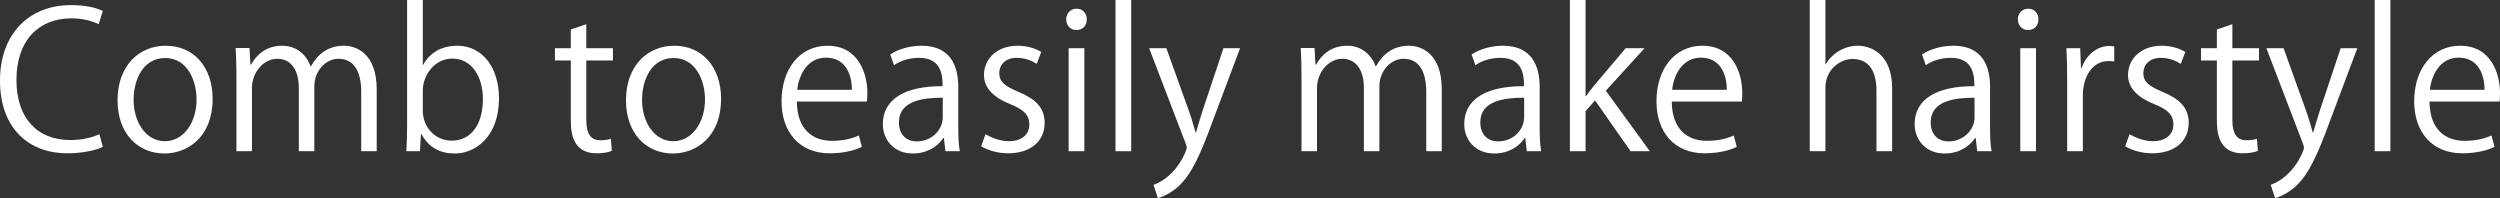 <?xml version="1.0" encoding="utf-8"?>
<!DOCTYPE svg PUBLIC "-//W3C//DTD SVG 1.1//EN" "http://www.w3.org/Graphics/SVG/1.1/DTD/svg11.dtd">
<svg version="1.1" id="レイヤー_1" xmlns="http://www.w3.org/2000/svg" xmlns:xlink="http://www.w3.org/1999/xlink" x="0px"
	 y="0px" width="640px" height="50.712px" viewBox="0 0 640 50.712" style="enable-background:new 0 0 640 50.712;"
	 xml:space="preserve">
<rect x="0" y="0" width="640" height="50.712" fill="#333333" stroke="none"/>
<style type="text/css">
<![CDATA[
	.st0{fill:#FFFFFF;}
]]>
</style>
<g>
	<path class="st0" d="M26.324,37.6c-1.693,0.823-4.983,1.644-9.195,1.644C7.645,39.243,0,33.099,0,20.614
		C0,8.71,7.403,1.305,18.194,1.305c4.404,0,6.968,0.919,8.129,1.5l-1.065,3.388c-1.693-0.823-4.063-1.5-6.968-1.5
		c-8.372,0-14.081,5.613-14.081,15.774c0,9.68,5.225,15.389,13.839,15.389c2.808,0,5.566-0.63,7.405-1.5L26.324,37.6z"/>
	<path class="st0" d="M54.435,25.308c0,9.822-6.483,13.985-12.339,13.985c-6.775,0-12.002-5.082-12.002-13.6
		c0-8.999,5.613-13.984,12.341-13.984C49.645,11.709,54.435,17.226,54.435,25.308z M42.289,14.855
		c-5.709,0-8.082,5.612-8.082,10.694c0,5.855,3.243,10.597,7.986,10.597c4.79,0,8.129-4.741,8.129-10.693
		C50.322,20.76,48.048,14.855,42.289,14.855z"/>
	<path class="st0" d="M96.435,38.712h-3.967V23.469c0-5.129-1.839-8.421-5.807-8.421c-3.243,0-6.194,3.05-6.194,7.066v16.598h-3.969
		V22.453c0-4.212-1.79-7.405-5.517-7.405c-3.436,0-6.483,3.389-6.483,7.502v16.162h-3.969V19.113c0-2.711-0.097-4.646-0.193-6.824
		h3.532l0.242,4.258h0.146c1.451-2.563,3.871-4.839,8.033-4.839c3.436,0,6.098,2.13,7.21,5.274h0.097
		c1.742-3.145,4.404-5.274,8.468-5.274c3.242,0,8.371,2.081,8.371,11.13V38.712z"/>
	<path class="st0" d="M108.336,16.598c1.644-3.05,4.645-4.889,8.758-4.889c6.243,0,10.646,5.373,10.646,13.502
		c0,9.581-5.855,14.082-11.323,14.082c-3.824,0-6.629-1.55-8.518-4.937h-0.144l-0.242,4.355h-3.485
		c0.096-1.742,0.193-4.404,0.193-6.533V0h4.017v16.598H108.336z M108.238,28.405c0,3.92,2.953,7.598,7.405,7.598
		c5.129,0,7.984-4.404,7.984-10.648c0-5.515-2.709-10.354-7.838-10.354c-4.597,0-7.55,4.306-7.55,8.177V28.405z"/>
	<path class="st0" d="M146.125,7.549l3.969-1.355v6.145h6.822v3.145h-6.822v15.244c0,3.338,1.016,5.177,3.579,5.177
		c1.211,0,2.034-0.144,2.711-0.386l0.242,3.097c-0.872,0.386-2.227,0.628-3.92,0.628c-6.389,0-6.582-5.806-6.582-8.613V15.483
		h-4.064v-3.145h4.064V7.549z"/>
	<path class="st0" d="M184.595,25.308c0,9.822-6.483,13.985-12.339,13.985c-6.775,0-12.002-5.082-12.002-13.6
		c0-8.999,5.614-13.984,12.341-13.984C179.805,11.709,184.595,17.226,184.595,25.308z M172.448,14.855
		c-5.709,0-8.082,5.612-8.082,10.694c0,5.855,3.243,10.597,7.986,10.597c4.79,0,8.129-4.741,8.129-10.693
		C180.481,20.76,178.207,14.855,172.448,14.855z"/>
	<path class="st0" d="M220.643,37.6c-1.5,0.725-4.259,1.644-8.275,1.644c-7.694,0-12.291-5.418-12.291-13.308
		c0-8.272,4.645-14.227,11.758-14.227c8.129,0,10.21,7.452,10.21,12.049c0,0.92-0.047,1.597-0.097,2.228h-17.951
		c0.047,7.307,4.209,10.064,8.952,10.064c3.29,0,5.274-0.678,6.918-1.354L220.643,37.6z M218.077,22.984
		c0.049-3.581-1.451-8.226-6.629-8.226c-4.84,0-6.97,4.597-7.356,8.226H218.077z"/>
	<path class="st0" d="M245.318,32.421c0,2.178,0.047,4.452,0.386,6.291h-3.678l-0.386-3.387h-0.146
		c-1.354,2.079-4.063,3.968-7.79,3.968c-5.032,0-7.694-3.679-7.694-7.502c0-6.338,5.517-9.773,15.292-9.726
		c0-2.226,0-7.26-6.001-7.26c-2.274,0-4.645,0.63-6.437,1.889l-0.967-2.759c2.129-1.404,5.08-2.227,8.033-2.227
		c7.452,0,9.388,5.274,9.388,10.502V32.421z M241.349,25.017c-4.983,0-11.227,0.727-11.227,6.292c0,3.387,2.131,4.887,4.551,4.887
		c3.918,0,6.676-3,6.676-6.193V25.017z"/>
	<path class="st0" d="M265.396,16.355c-0.969-0.63-2.758-1.55-5.129-1.55c-2.904,0-4.453,1.792-4.453,3.92
		c0,2.274,1.5,3.34,4.889,4.791c4.259,1.742,6.726,3.969,6.726,7.936c0,4.694-3.582,7.791-9.339,7.791
		c-2.614,0-5.131-0.725-6.92-1.789l1.112-3.098c1.403,0.823,3.678,1.79,5.952,1.79c3.531,0,5.274-1.887,5.274-4.259
		c0-2.467-1.402-3.821-4.887-5.226c-4.452-1.789-6.726-4.259-6.726-7.452c0-4.112,3.29-7.501,8.611-7.501
		c2.517,0,4.646,0.727,6.051,1.597L265.396,16.355z"/>
	<path class="st0" d="M275.558,7.692c-1.547,0-2.612-1.209-2.612-2.758c0-1.499,1.112-2.709,2.662-2.709
		c1.597,0,2.612,1.211,2.612,2.709C278.22,6.629,277.107,7.692,275.558,7.692z M277.59,38.712h-4.017V12.339h4.017V38.712z"/>
	<path class="st0" d="M289.588,38.712h-4.017V0h4.017V38.712z"/>
	<path class="st0" d="M317.461,12.339l-7.017,18.679c-3.145,8.564-5.371,13.5-8.661,16.598c-2.227,2.033-4.404,2.854-5.371,3.097
		l-1.114-3.387c6.146-2.273,8.518-8.952,8.518-9.483c0-0.242-0.097-0.63-0.29-1.114l-9.34-24.389h4.404l5.757,16.017
		c0.677,1.839,1.258,3.92,1.695,5.517h0.144c0.438-1.597,1.065-3.581,1.695-5.613l5.321-15.92H317.461z"/>
	<path class="st0" d="M369.089,38.712h-3.968V23.469c0-5.129-1.839-8.421-5.806-8.421c-3.243,0-6.194,3.05-6.194,7.066v16.598
		h-3.969V22.453c0-4.212-1.79-7.405-5.518-7.405c-3.436,0-6.483,3.389-6.483,7.502v16.162h-3.969V19.113
		c0-2.711-0.097-4.646-0.193-6.824h3.532l0.242,4.258h0.146c1.451-2.563,3.871-4.839,8.033-4.839c3.436,0,6.098,2.13,7.21,5.274
		h0.097c1.742-3.145,4.404-5.274,8.468-5.274c3.243,0,8.372,2.081,8.372,11.13V38.712z"/>
	<path class="st0" d="M394.152,32.421c0,2.178,0.047,4.452,0.386,6.291h-3.678l-0.386-3.387h-0.146
		c-1.354,2.079-4.064,3.968-7.791,3.968c-5.032,0-7.694-3.679-7.694-7.502c0-6.338,5.517-9.773,15.292-9.726
		c0-2.226,0-7.26-6.001-7.26c-2.274,0-4.645,0.63-6.437,1.889l-0.967-2.759c2.129-1.404,5.08-2.227,8.033-2.227
		c7.452,0,9.388,5.274,9.388,10.502V32.421z M390.183,25.017c-4.982,0-11.226,0.727-11.226,6.292c0,3.387,2.13,4.887,4.55,4.887
		c3.918,0,6.676-3,6.676-6.193V25.017z"/>
	<path class="st0" d="M422.362,38.712h-4.937l-9.098-13.019l-2.42,2.759v10.26h-4.017V0h4.017v24.631h0.099
		c0.628-0.92,1.548-2.081,2.274-2.954l7.887-9.338h4.84l-9.922,10.888L422.362,38.712z"/>
	<path class="st0" d="M444.62,37.6c-1.5,0.725-4.259,1.644-8.275,1.644c-7.694,0-12.291-5.418-12.291-13.308
		c0-8.272,4.645-14.227,11.758-14.227c8.129,0,10.21,7.452,10.21,12.049c0,0.92-0.047,1.597-0.096,2.228h-17.952
		c0.047,7.307,4.209,10.064,8.952,10.064c3.29,0,5.274-0.678,6.919-1.354L444.62,37.6z M442.055,22.984
		c0.049-3.581-1.451-8.226-6.629-8.226c-4.84,0-6.97,4.597-7.355,8.226H442.055z"/>
	<path class="st0" d="M484.391,38.712h-4.016V23.13c0-4.308-1.548-8.032-6.096-8.032c-3.098,0-6.97,2.565-6.97,7.402v16.212h-4.017
		V0h4.017v16.402h0.098c1.741-2.902,4.937-4.693,8.177-4.693c3.243,0,8.807,1.984,8.807,10.937V38.712z"/>
	<path class="st0" d="M509.455,32.421c0,2.178,0.047,4.452,0.386,6.291h-3.678l-0.387-3.387h-0.146
		c-1.354,2.079-4.063,3.968-7.791,3.968c-5.032,0-7.693-3.679-7.693-7.502c0-6.338,5.517-9.773,15.292-9.726
		c0-2.226,0-7.26-6.001-7.26c-2.274,0-4.645,0.63-6.437,1.889l-0.967-2.759c2.128-1.404,5.08-2.227,8.033-2.227
		c7.452,0,9.388,5.274,9.388,10.502V32.421z M505.485,25.017c-4.983,0-11.227,0.727-11.227,6.292c0,3.387,2.131,4.887,4.55,4.887
		c3.918,0,6.677-3,6.677-6.193V25.017z"/>
	<path class="st0" d="M519.179,7.692c-1.548,0-2.612-1.209-2.612-2.758c0-1.499,1.112-2.709,2.662-2.709
		c1.597,0,2.612,1.211,2.612,2.709C521.841,6.629,520.729,7.692,519.179,7.692z M521.211,38.712h-4.017V12.339h4.017V38.712z"/>
	<path class="st0" d="M541.244,15.726c-0.436-0.048-0.87-0.097-1.451-0.097c-4.355,0-6.582,4.308-6.582,8.76v14.323h-4.017V20.227
		c0-2.806-0.047-5.371-0.192-7.888h3.531l0.195,5.082h0.144c1.162-3.292,3.92-5.663,7.163-5.663c0.435,0,0.773,0.097,1.209,0.146
		V15.726z"/>
	<path class="st0" d="M558.276,16.355c-0.969-0.63-2.758-1.55-5.129-1.55c-2.904,0-4.453,1.792-4.453,3.92
		c0,2.274,1.5,3.34,4.889,4.791c4.259,1.742,6.726,3.969,6.726,7.936c0,4.694-3.582,7.791-9.339,7.791
		c-2.614,0-5.131-0.725-6.92-1.789l1.112-3.098c1.403,0.823,3.678,1.79,5.952,1.79c3.531,0,5.274-1.887,5.274-4.259
		c0-2.467-1.402-3.821-4.887-5.226c-4.452-1.789-6.726-4.259-6.726-7.452c0-4.112,3.29-7.501,8.611-7.501
		c2.517,0,4.646,0.727,6.051,1.597L558.276,16.355z"/>
	<path class="st0" d="M567.517,7.549l3.969-1.355v6.145h6.822v3.145h-6.822v15.244c0,3.338,1.017,5.177,3.58,5.177
		c1.21,0,2.033-0.144,2.711-0.386l0.242,3.097c-0.872,0.386-2.227,0.628-3.92,0.628c-6.39,0-6.582-5.806-6.582-8.613V15.483h-4.063
		v-3.145h4.063V7.549z"/>
	<path class="st0" d="M603.47,12.339l-7.017,18.679c-3.145,8.564-5.371,13.5-8.661,16.598c-2.228,2.033-4.404,2.854-5.371,3.097
		l-1.114-3.387c6.146-2.273,8.517-8.952,8.517-9.483c0-0.242-0.096-0.63-0.289-1.114l-9.34-24.389h4.404l5.757,16.017
		c0.677,1.839,1.258,3.92,1.695,5.517h0.144c0.437-1.597,1.064-3.581,1.695-5.613l5.321-15.92H603.47z"/>
	<path class="st0" d="M611.934,38.712h-4.017V0h4.017V38.712z"/>
	<path class="st0" d="M638.599,37.6c-1.501,0.725-4.259,1.644-8.275,1.644c-7.694,0-12.292-5.418-12.292-13.308
		c0-8.272,4.645-14.227,11.758-14.227c8.13,0,10.211,7.452,10.211,12.049c0,0.92-0.047,1.597-0.097,2.228h-17.952
		c0.048,7.307,4.21,10.064,8.953,10.064c3.289,0,5.274-0.678,6.918-1.354L638.599,37.6z M636.033,22.984
		c0.047-3.581-1.451-8.226-6.63-8.226c-4.839,0-6.97,4.597-7.355,8.226H636.033z"/>
</g>
</svg>
